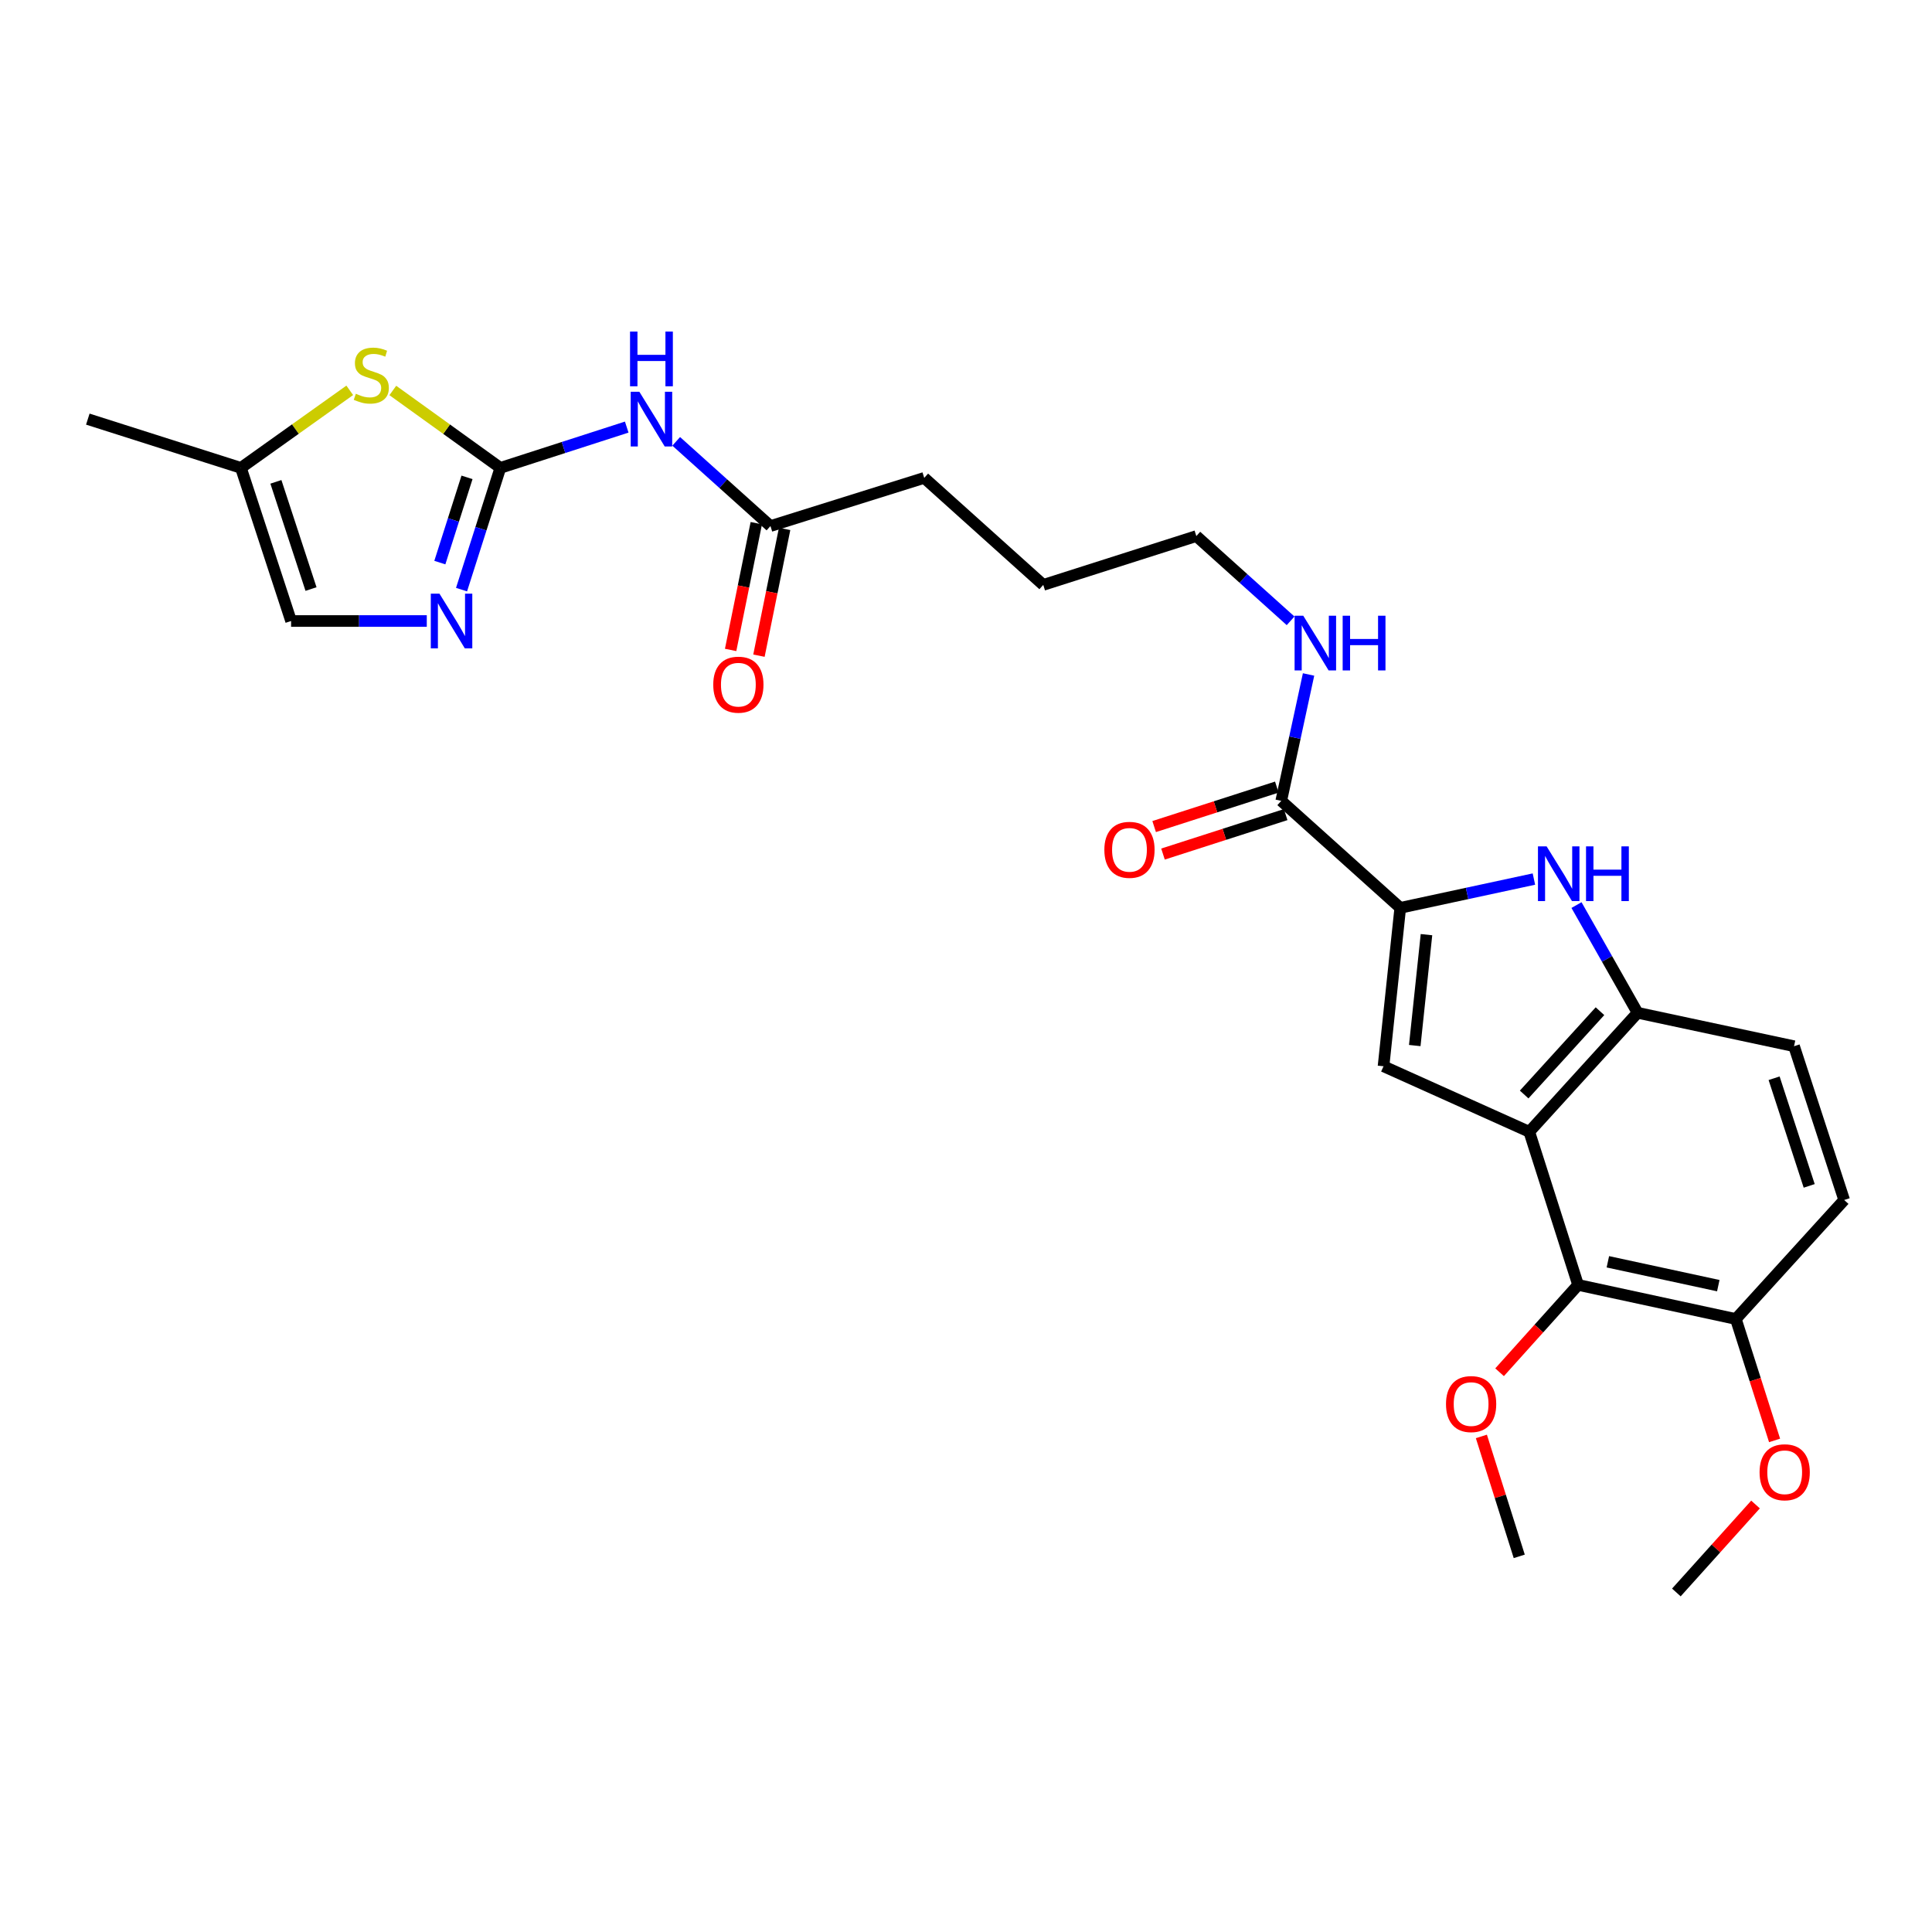 <?xml version='1.0' encoding='iso-8859-1'?>
<svg version='1.1' baseProfile='full'
              xmlns='http://www.w3.org/2000/svg'
                      xmlns:rdkit='http://www.rdkit.org/xml'
                      xmlns:xlink='http://www.w3.org/1999/xlink'
                  xml:space='preserve'
width='1000px' height='1000px' viewBox='0 0 1000 1000'>
<!-- END OF HEADER -->
<rect style='opacity:1.0;fill:#FFFFFF;stroke:none' width='1000' height='1000' x='0' y='0'> </rect>
<path class='bond-2' d='M 791.55,585.821 L 716.108,551.905' style='fill:none;fill-rule:evenodd;stroke:#000000;stroke-width:6px;stroke-linecap:butt;stroke-linejoin:miter;stroke-opacity:1' />
<path class='bond-5' d='M 791.55,585.821 L 847.613,524.218' style='fill:none;fill-rule:evenodd;stroke:#000000;stroke-width:6px;stroke-linecap:butt;stroke-linejoin:miter;stroke-opacity:1' />
<path class='bond-5' d='M 788.901,566.517 L 828.145,523.395' style='fill:none;fill-rule:evenodd;stroke:#000000;stroke-width:6px;stroke-linecap:butt;stroke-linejoin:miter;stroke-opacity:1' />
<path class='bond-8' d='M 791.55,585.821 L 816.82,665.067' style='fill:none;fill-rule:evenodd;stroke:#000000;stroke-width:6px;stroke-linecap:butt;stroke-linejoin:miter;stroke-opacity:1' />
<path class='bond-0' d='M 724.772,469.9 L 716.108,551.905' style='fill:none;fill-rule:evenodd;stroke:#000000;stroke-width:6px;stroke-linecap:butt;stroke-linejoin:miter;stroke-opacity:1' />
<path class='bond-0' d='M 738.342,483.772 L 732.277,541.175' style='fill:none;fill-rule:evenodd;stroke:#000000;stroke-width:6px;stroke-linecap:butt;stroke-linejoin:miter;stroke-opacity:1' />
<path class='bond-9' d='M 724.772,469.9 L 663.17,414.519' style='fill:none;fill-rule:evenodd;stroke:#000000;stroke-width:6px;stroke-linecap:butt;stroke-linejoin:miter;stroke-opacity:1' />
<path class='bond-27' d='M 724.772,469.9 L 759.36,462.452' style='fill:none;fill-rule:evenodd;stroke:#000000;stroke-width:6px;stroke-linecap:butt;stroke-linejoin:miter;stroke-opacity:1' />
<path class='bond-27' d='M 759.36,462.452 L 793.948,455.004' style='fill:none;fill-rule:evenodd;stroke:#0000FF;stroke-width:6px;stroke-linecap:butt;stroke-linejoin:miter;stroke-opacity:1' />
<path class='bond-1' d='M 258.98,242.171 L 291.686,231.617' style='fill:none;fill-rule:evenodd;stroke:#000000;stroke-width:6px;stroke-linecap:butt;stroke-linejoin:miter;stroke-opacity:1' />
<path class='bond-1' d='M 291.686,231.617 L 324.393,221.063' style='fill:none;fill-rule:evenodd;stroke:#0000FF;stroke-width:6px;stroke-linecap:butt;stroke-linejoin:miter;stroke-opacity:1' />
<path class='bond-4' d='M 258.98,242.171 L 248.937,273.682' style='fill:none;fill-rule:evenodd;stroke:#000000;stroke-width:6px;stroke-linecap:butt;stroke-linejoin:miter;stroke-opacity:1' />
<path class='bond-4' d='M 248.937,273.682 L 238.894,305.194' style='fill:none;fill-rule:evenodd;stroke:#0000FF;stroke-width:6px;stroke-linecap:butt;stroke-linejoin:miter;stroke-opacity:1' />
<path class='bond-4' d='M 241.721,247.084 L 234.691,269.142' style='fill:none;fill-rule:evenodd;stroke:#000000;stroke-width:6px;stroke-linecap:butt;stroke-linejoin:miter;stroke-opacity:1' />
<path class='bond-4' d='M 234.691,269.142 L 227.661,291.2' style='fill:none;fill-rule:evenodd;stroke:#0000FF;stroke-width:6px;stroke-linecap:butt;stroke-linejoin:miter;stroke-opacity:1' />
<path class='bond-7' d='M 258.98,242.171 L 231.151,222.139' style='fill:none;fill-rule:evenodd;stroke:#000000;stroke-width:6px;stroke-linecap:butt;stroke-linejoin:miter;stroke-opacity:1' />
<path class='bond-7' d='M 231.151,222.139 L 203.322,202.108' style='fill:none;fill-rule:evenodd;stroke:#CCCC00;stroke-width:6px;stroke-linecap:butt;stroke-linejoin:miter;stroke-opacity:1' />
<path class='bond-3' d='M 815.99,468.469 L 831.801,496.343' style='fill:none;fill-rule:evenodd;stroke:#0000FF;stroke-width:6px;stroke-linecap:butt;stroke-linejoin:miter;stroke-opacity:1' />
<path class='bond-3' d='M 831.801,496.343 L 847.613,524.218' style='fill:none;fill-rule:evenodd;stroke:#000000;stroke-width:6px;stroke-linecap:butt;stroke-linejoin:miter;stroke-opacity:1' />
<path class='bond-10' d='M 220.902,321.434 L 185.785,321.434' style='fill:none;fill-rule:evenodd;stroke:#0000FF;stroke-width:6px;stroke-linecap:butt;stroke-linejoin:miter;stroke-opacity:1' />
<path class='bond-10' d='M 185.785,321.434 L 150.668,321.434' style='fill:none;fill-rule:evenodd;stroke:#000000;stroke-width:6px;stroke-linecap:butt;stroke-linejoin:miter;stroke-opacity:1' />
<path class='bond-14' d='M 847.613,524.218 L 928.595,541.521' style='fill:none;fill-rule:evenodd;stroke:#000000;stroke-width:6px;stroke-linecap:butt;stroke-linejoin:miter;stroke-opacity:1' />
<path class='bond-6' d='M 349.998,228.444 L 374.394,250.364' style='fill:none;fill-rule:evenodd;stroke:#0000FF;stroke-width:6px;stroke-linecap:butt;stroke-linejoin:miter;stroke-opacity:1' />
<path class='bond-6' d='M 374.394,250.364 L 398.791,272.283' style='fill:none;fill-rule:evenodd;stroke:#000000;stroke-width:6px;stroke-linecap:butt;stroke-linejoin:miter;stroke-opacity:1' />
<path class='bond-11' d='M 181.034,202.036 L 152.867,222.103' style='fill:none;fill-rule:evenodd;stroke:#CCCC00;stroke-width:6px;stroke-linecap:butt;stroke-linejoin:miter;stroke-opacity:1' />
<path class='bond-11' d='M 152.867,222.103 L 124.701,242.171' style='fill:none;fill-rule:evenodd;stroke:#000000;stroke-width:6px;stroke-linecap:butt;stroke-linejoin:miter;stroke-opacity:1' />
<path class='bond-13' d='M 816.82,665.067 L 898.475,682.711' style='fill:none;fill-rule:evenodd;stroke:#000000;stroke-width:6px;stroke-linecap:butt;stroke-linejoin:miter;stroke-opacity:1' />
<path class='bond-13' d='M 832.226,653.099 L 889.384,665.45' style='fill:none;fill-rule:evenodd;stroke:#000000;stroke-width:6px;stroke-linecap:butt;stroke-linejoin:miter;stroke-opacity:1' />
<path class='bond-19' d='M 816.82,665.067 L 796.501,687.669' style='fill:none;fill-rule:evenodd;stroke:#000000;stroke-width:6px;stroke-linecap:butt;stroke-linejoin:miter;stroke-opacity:1' />
<path class='bond-19' d='M 796.501,687.669 L 776.182,710.271' style='fill:none;fill-rule:evenodd;stroke:#FF0000;stroke-width:6px;stroke-linecap:butt;stroke-linejoin:miter;stroke-opacity:1' />
<path class='bond-15' d='M 660.88,407.402 L 629.133,417.614' style='fill:none;fill-rule:evenodd;stroke:#000000;stroke-width:6px;stroke-linecap:butt;stroke-linejoin:miter;stroke-opacity:1' />
<path class='bond-15' d='M 629.133,417.614 L 597.386,427.826' style='fill:none;fill-rule:evenodd;stroke:#FF0000;stroke-width:6px;stroke-linecap:butt;stroke-linejoin:miter;stroke-opacity:1' />
<path class='bond-15' d='M 665.459,421.636 L 633.712,431.848' style='fill:none;fill-rule:evenodd;stroke:#000000;stroke-width:6px;stroke-linecap:butt;stroke-linejoin:miter;stroke-opacity:1' />
<path class='bond-15' d='M 633.712,431.848 L 601.965,442.06' style='fill:none;fill-rule:evenodd;stroke:#FF0000;stroke-width:6px;stroke-linecap:butt;stroke-linejoin:miter;stroke-opacity:1' />
<path class='bond-18' d='M 663.17,414.519 L 670.239,381.812' style='fill:none;fill-rule:evenodd;stroke:#000000;stroke-width:6px;stroke-linecap:butt;stroke-linejoin:miter;stroke-opacity:1' />
<path class='bond-18' d='M 670.239,381.812 L 677.309,349.104' style='fill:none;fill-rule:evenodd;stroke:#0000FF;stroke-width:6px;stroke-linecap:butt;stroke-linejoin:miter;stroke-opacity:1' />
<path class='bond-29' d='M 150.668,321.434 L 124.701,242.171' style='fill:none;fill-rule:evenodd;stroke:#000000;stroke-width:6px;stroke-linecap:butt;stroke-linejoin:miter;stroke-opacity:1' />
<path class='bond-29' d='M 160.982,304.889 L 142.805,249.405' style='fill:none;fill-rule:evenodd;stroke:#000000;stroke-width:6px;stroke-linecap:butt;stroke-linejoin:miter;stroke-opacity:1' />
<path class='bond-22' d='M 124.701,242.171 L 45.455,216.935' style='fill:none;fill-rule:evenodd;stroke:#000000;stroke-width:6px;stroke-linecap:butt;stroke-linejoin:miter;stroke-opacity:1' />
<path class='bond-12' d='M 398.791,272.283 L 478.378,247.354' style='fill:none;fill-rule:evenodd;stroke:#000000;stroke-width:6px;stroke-linecap:butt;stroke-linejoin:miter;stroke-opacity:1' />
<path class='bond-16' d='M 391.463,270.798 L 384.819,303.603' style='fill:none;fill-rule:evenodd;stroke:#000000;stroke-width:6px;stroke-linecap:butt;stroke-linejoin:miter;stroke-opacity:1' />
<path class='bond-16' d='M 384.819,303.603 L 378.174,336.407' style='fill:none;fill-rule:evenodd;stroke:#FF0000;stroke-width:6px;stroke-linecap:butt;stroke-linejoin:miter;stroke-opacity:1' />
<path class='bond-16' d='M 406.118,273.767 L 399.473,306.571' style='fill:none;fill-rule:evenodd;stroke:#000000;stroke-width:6px;stroke-linecap:butt;stroke-linejoin:miter;stroke-opacity:1' />
<path class='bond-16' d='M 399.473,306.571 L 392.829,339.375' style='fill:none;fill-rule:evenodd;stroke:#FF0000;stroke-width:6px;stroke-linecap:butt;stroke-linejoin:miter;stroke-opacity:1' />
<path class='bond-17' d='M 898.475,682.711 L 954.545,621.116' style='fill:none;fill-rule:evenodd;stroke:#000000;stroke-width:6px;stroke-linecap:butt;stroke-linejoin:miter;stroke-opacity:1' />
<path class='bond-20' d='M 898.475,682.711 L 908.498,714.134' style='fill:none;fill-rule:evenodd;stroke:#000000;stroke-width:6px;stroke-linecap:butt;stroke-linejoin:miter;stroke-opacity:1' />
<path class='bond-20' d='M 908.498,714.134 L 918.521,745.558' style='fill:none;fill-rule:evenodd;stroke:#FF0000;stroke-width:6px;stroke-linecap:butt;stroke-linejoin:miter;stroke-opacity:1' />
<path class='bond-28' d='M 928.595,541.521 L 954.545,621.116' style='fill:none;fill-rule:evenodd;stroke:#000000;stroke-width:6px;stroke-linecap:butt;stroke-linejoin:miter;stroke-opacity:1' />
<path class='bond-28' d='M 918.272,558.095 L 936.437,613.812' style='fill:none;fill-rule:evenodd;stroke:#000000;stroke-width:6px;stroke-linecap:butt;stroke-linejoin:miter;stroke-opacity:1' />
<path class='bond-23' d='M 668.01,321.338 L 643.614,299.406' style='fill:none;fill-rule:evenodd;stroke:#0000FF;stroke-width:6px;stroke-linecap:butt;stroke-linejoin:miter;stroke-opacity:1' />
<path class='bond-23' d='M 643.614,299.406 L 619.219,277.474' style='fill:none;fill-rule:evenodd;stroke:#000000;stroke-width:6px;stroke-linecap:butt;stroke-linejoin:miter;stroke-opacity:1' />
<path class='bond-24' d='M 766.76,743.491 L 776.559,774.529' style='fill:none;fill-rule:evenodd;stroke:#FF0000;stroke-width:6px;stroke-linecap:butt;stroke-linejoin:miter;stroke-opacity:1' />
<path class='bond-24' d='M 776.559,774.529 L 786.359,805.568' style='fill:none;fill-rule:evenodd;stroke:#000000;stroke-width:6px;stroke-linecap:butt;stroke-linejoin:miter;stroke-opacity:1' />
<path class='bond-25' d='M 908.657,778.73 L 888.169,801.494' style='fill:none;fill-rule:evenodd;stroke:#FF0000;stroke-width:6px;stroke-linecap:butt;stroke-linejoin:miter;stroke-opacity:1' />
<path class='bond-25' d='M 888.169,801.494 L 867.682,824.258' style='fill:none;fill-rule:evenodd;stroke:#000000;stroke-width:6px;stroke-linecap:butt;stroke-linejoin:miter;stroke-opacity:1' />
<path class='bond-21' d='M 478.378,247.354 L 539.989,302.743' style='fill:none;fill-rule:evenodd;stroke:#000000;stroke-width:6px;stroke-linecap:butt;stroke-linejoin:miter;stroke-opacity:1' />
<path class='bond-26' d='M 619.219,277.474 L 539.989,302.743' style='fill:none;fill-rule:evenodd;stroke:#000000;stroke-width:6px;stroke-linecap:butt;stroke-linejoin:miter;stroke-opacity:1' />
<path  class='atom-4' d='M 800.525 438.08
L 809.805 453.08
Q 810.725 454.56, 812.205 457.24
Q 813.685 459.92, 813.765 460.08
L 813.765 438.08
L 817.525 438.08
L 817.525 466.4
L 813.645 466.4
L 803.685 450
Q 802.525 448.08, 801.285 445.88
Q 800.085 443.68, 799.725 443
L 799.725 466.4
L 796.045 466.4
L 796.045 438.08
L 800.525 438.08
' fill='#0000FF'/>
<path  class='atom-4' d='M 820.925 438.08
L 824.765 438.08
L 824.765 450.12
L 839.245 450.12
L 839.245 438.08
L 843.085 438.08
L 843.085 466.4
L 839.245 466.4
L 839.245 453.32
L 824.765 453.32
L 824.765 466.4
L 820.925 466.4
L 820.925 438.08
' fill='#0000FF'/>
<path  class='atom-5' d='M 227.459 307.274
L 236.739 322.274
Q 237.659 323.754, 239.139 326.434
Q 240.619 329.114, 240.699 329.274
L 240.699 307.274
L 244.459 307.274
L 244.459 335.594
L 240.579 335.594
L 230.619 319.194
Q 229.459 317.274, 228.219 315.074
Q 227.019 312.874, 226.659 312.194
L 226.659 335.594
L 222.979 335.594
L 222.979 307.274
L 227.459 307.274
' fill='#0000FF'/>
<path  class='atom-7' d='M 330.928 202.775
L 340.208 217.775
Q 341.128 219.255, 342.608 221.935
Q 344.088 224.615, 344.168 224.775
L 344.168 202.775
L 347.928 202.775
L 347.928 231.095
L 344.048 231.095
L 334.088 214.695
Q 332.928 212.775, 331.688 210.575
Q 330.488 208.375, 330.128 207.695
L 330.128 231.095
L 326.448 231.095
L 326.448 202.775
L 330.928 202.775
' fill='#0000FF'/>
<path  class='atom-7' d='M 326.108 171.623
L 329.948 171.623
L 329.948 183.663
L 344.428 183.663
L 344.428 171.623
L 348.268 171.623
L 348.268 199.943
L 344.428 199.943
L 344.428 186.863
L 329.948 186.863
L 329.948 199.943
L 326.108 199.943
L 326.108 171.623
' fill='#0000FF'/>
<path  class='atom-8' d='M 184.185 203.811
Q 184.505 203.931, 185.825 204.491
Q 187.145 205.051, 188.585 205.411
Q 190.065 205.731, 191.505 205.731
Q 194.185 205.731, 195.745 204.451
Q 197.305 203.131, 197.305 200.851
Q 197.305 199.291, 196.505 198.331
Q 195.745 197.371, 194.545 196.851
Q 193.345 196.331, 191.345 195.731
Q 188.825 194.971, 187.305 194.251
Q 185.825 193.531, 184.745 192.011
Q 183.705 190.491, 183.705 187.931
Q 183.705 184.371, 186.105 182.171
Q 188.545 179.971, 193.345 179.971
Q 196.625 179.971, 200.345 181.531
L 199.425 184.611
Q 196.025 183.211, 193.465 183.211
Q 190.705 183.211, 189.185 184.371
Q 187.665 185.491, 187.705 187.451
Q 187.705 188.971, 188.465 189.891
Q 189.265 190.811, 190.385 191.331
Q 191.545 191.851, 193.465 192.451
Q 196.025 193.251, 197.545 194.051
Q 199.065 194.851, 200.145 196.491
Q 201.265 198.091, 201.265 200.851
Q 201.265 204.771, 198.625 206.891
Q 196.025 208.971, 191.665 208.971
Q 189.145 208.971, 187.225 208.411
Q 185.345 207.891, 183.105 206.971
L 184.185 203.811
' fill='#CCCC00'/>
<path  class='atom-16' d='M 571.613 439.868
Q 571.613 433.068, 574.973 429.268
Q 578.333 425.468, 584.613 425.468
Q 590.893 425.468, 594.253 429.268
Q 597.613 433.068, 597.613 439.868
Q 597.613 446.748, 594.213 450.668
Q 590.813 454.548, 584.613 454.548
Q 578.373 454.548, 574.973 450.668
Q 571.613 446.788, 571.613 439.868
M 584.613 451.348
Q 588.933 451.348, 591.253 448.468
Q 593.613 445.548, 593.613 439.868
Q 593.613 434.308, 591.253 431.508
Q 588.933 428.668, 584.613 428.668
Q 580.293 428.668, 577.933 431.468
Q 575.613 434.268, 575.613 439.868
Q 575.613 445.588, 577.933 448.468
Q 580.293 451.348, 584.613 451.348
' fill='#FF0000'/>
<path  class='atom-17' d='M 369.177 354.384
Q 369.177 347.584, 372.537 343.784
Q 375.897 339.984, 382.177 339.984
Q 388.457 339.984, 391.817 343.784
Q 395.177 347.584, 395.177 354.384
Q 395.177 361.264, 391.777 365.184
Q 388.377 369.064, 382.177 369.064
Q 375.937 369.064, 372.537 365.184
Q 369.177 361.304, 369.177 354.384
M 382.177 365.864
Q 386.497 365.864, 388.817 362.984
Q 391.177 360.064, 391.177 354.384
Q 391.177 348.824, 388.817 346.024
Q 386.497 343.184, 382.177 343.184
Q 377.857 343.184, 375.497 345.984
Q 373.177 348.784, 373.177 354.384
Q 373.177 360.104, 375.497 362.984
Q 377.857 365.864, 382.177 365.864
' fill='#FF0000'/>
<path  class='atom-19' d='M 674.561 318.695
L 683.841 333.695
Q 684.761 335.175, 686.241 337.855
Q 687.721 340.535, 687.801 340.695
L 687.801 318.695
L 691.561 318.695
L 691.561 347.015
L 687.681 347.015
L 677.721 330.615
Q 676.561 328.695, 675.321 326.495
Q 674.121 324.295, 673.761 323.615
L 673.761 347.015
L 670.081 347.015
L 670.081 318.695
L 674.561 318.695
' fill='#0000FF'/>
<path  class='atom-19' d='M 694.961 318.695
L 698.801 318.695
L 698.801 330.735
L 713.281 330.735
L 713.281 318.695
L 717.121 318.695
L 717.121 347.015
L 713.281 347.015
L 713.281 333.935
L 698.801 333.935
L 698.801 347.015
L 694.961 347.015
L 694.961 318.695
' fill='#0000FF'/>
<path  class='atom-20' d='M 748.447 726.742
Q 748.447 719.942, 751.807 716.142
Q 755.167 712.342, 761.447 712.342
Q 767.727 712.342, 771.087 716.142
Q 774.447 719.942, 774.447 726.742
Q 774.447 733.622, 771.047 737.542
Q 767.647 741.422, 761.447 741.422
Q 755.207 741.422, 751.807 737.542
Q 748.447 733.662, 748.447 726.742
M 761.447 738.222
Q 765.767 738.222, 768.087 735.342
Q 770.447 732.422, 770.447 726.742
Q 770.447 721.182, 768.087 718.382
Q 765.767 715.542, 761.447 715.542
Q 757.127 715.542, 754.767 718.342
Q 752.447 721.142, 752.447 726.742
Q 752.447 732.462, 754.767 735.342
Q 757.127 738.222, 761.447 738.222
' fill='#FF0000'/>
<path  class='atom-21' d='M 910.752 762.037
Q 910.752 755.237, 914.112 751.437
Q 917.472 747.637, 923.752 747.637
Q 930.032 747.637, 933.392 751.437
Q 936.752 755.237, 936.752 762.037
Q 936.752 768.917, 933.352 772.837
Q 929.952 776.717, 923.752 776.717
Q 917.512 776.717, 914.112 772.837
Q 910.752 768.957, 910.752 762.037
M 923.752 773.517
Q 928.072 773.517, 930.392 770.637
Q 932.752 767.717, 932.752 762.037
Q 932.752 756.477, 930.392 753.677
Q 928.072 750.837, 923.752 750.837
Q 919.432 750.837, 917.072 753.637
Q 914.752 756.437, 914.752 762.037
Q 914.752 767.757, 917.072 770.637
Q 919.432 773.517, 923.752 773.517
' fill='#FF0000'/>
</svg>

